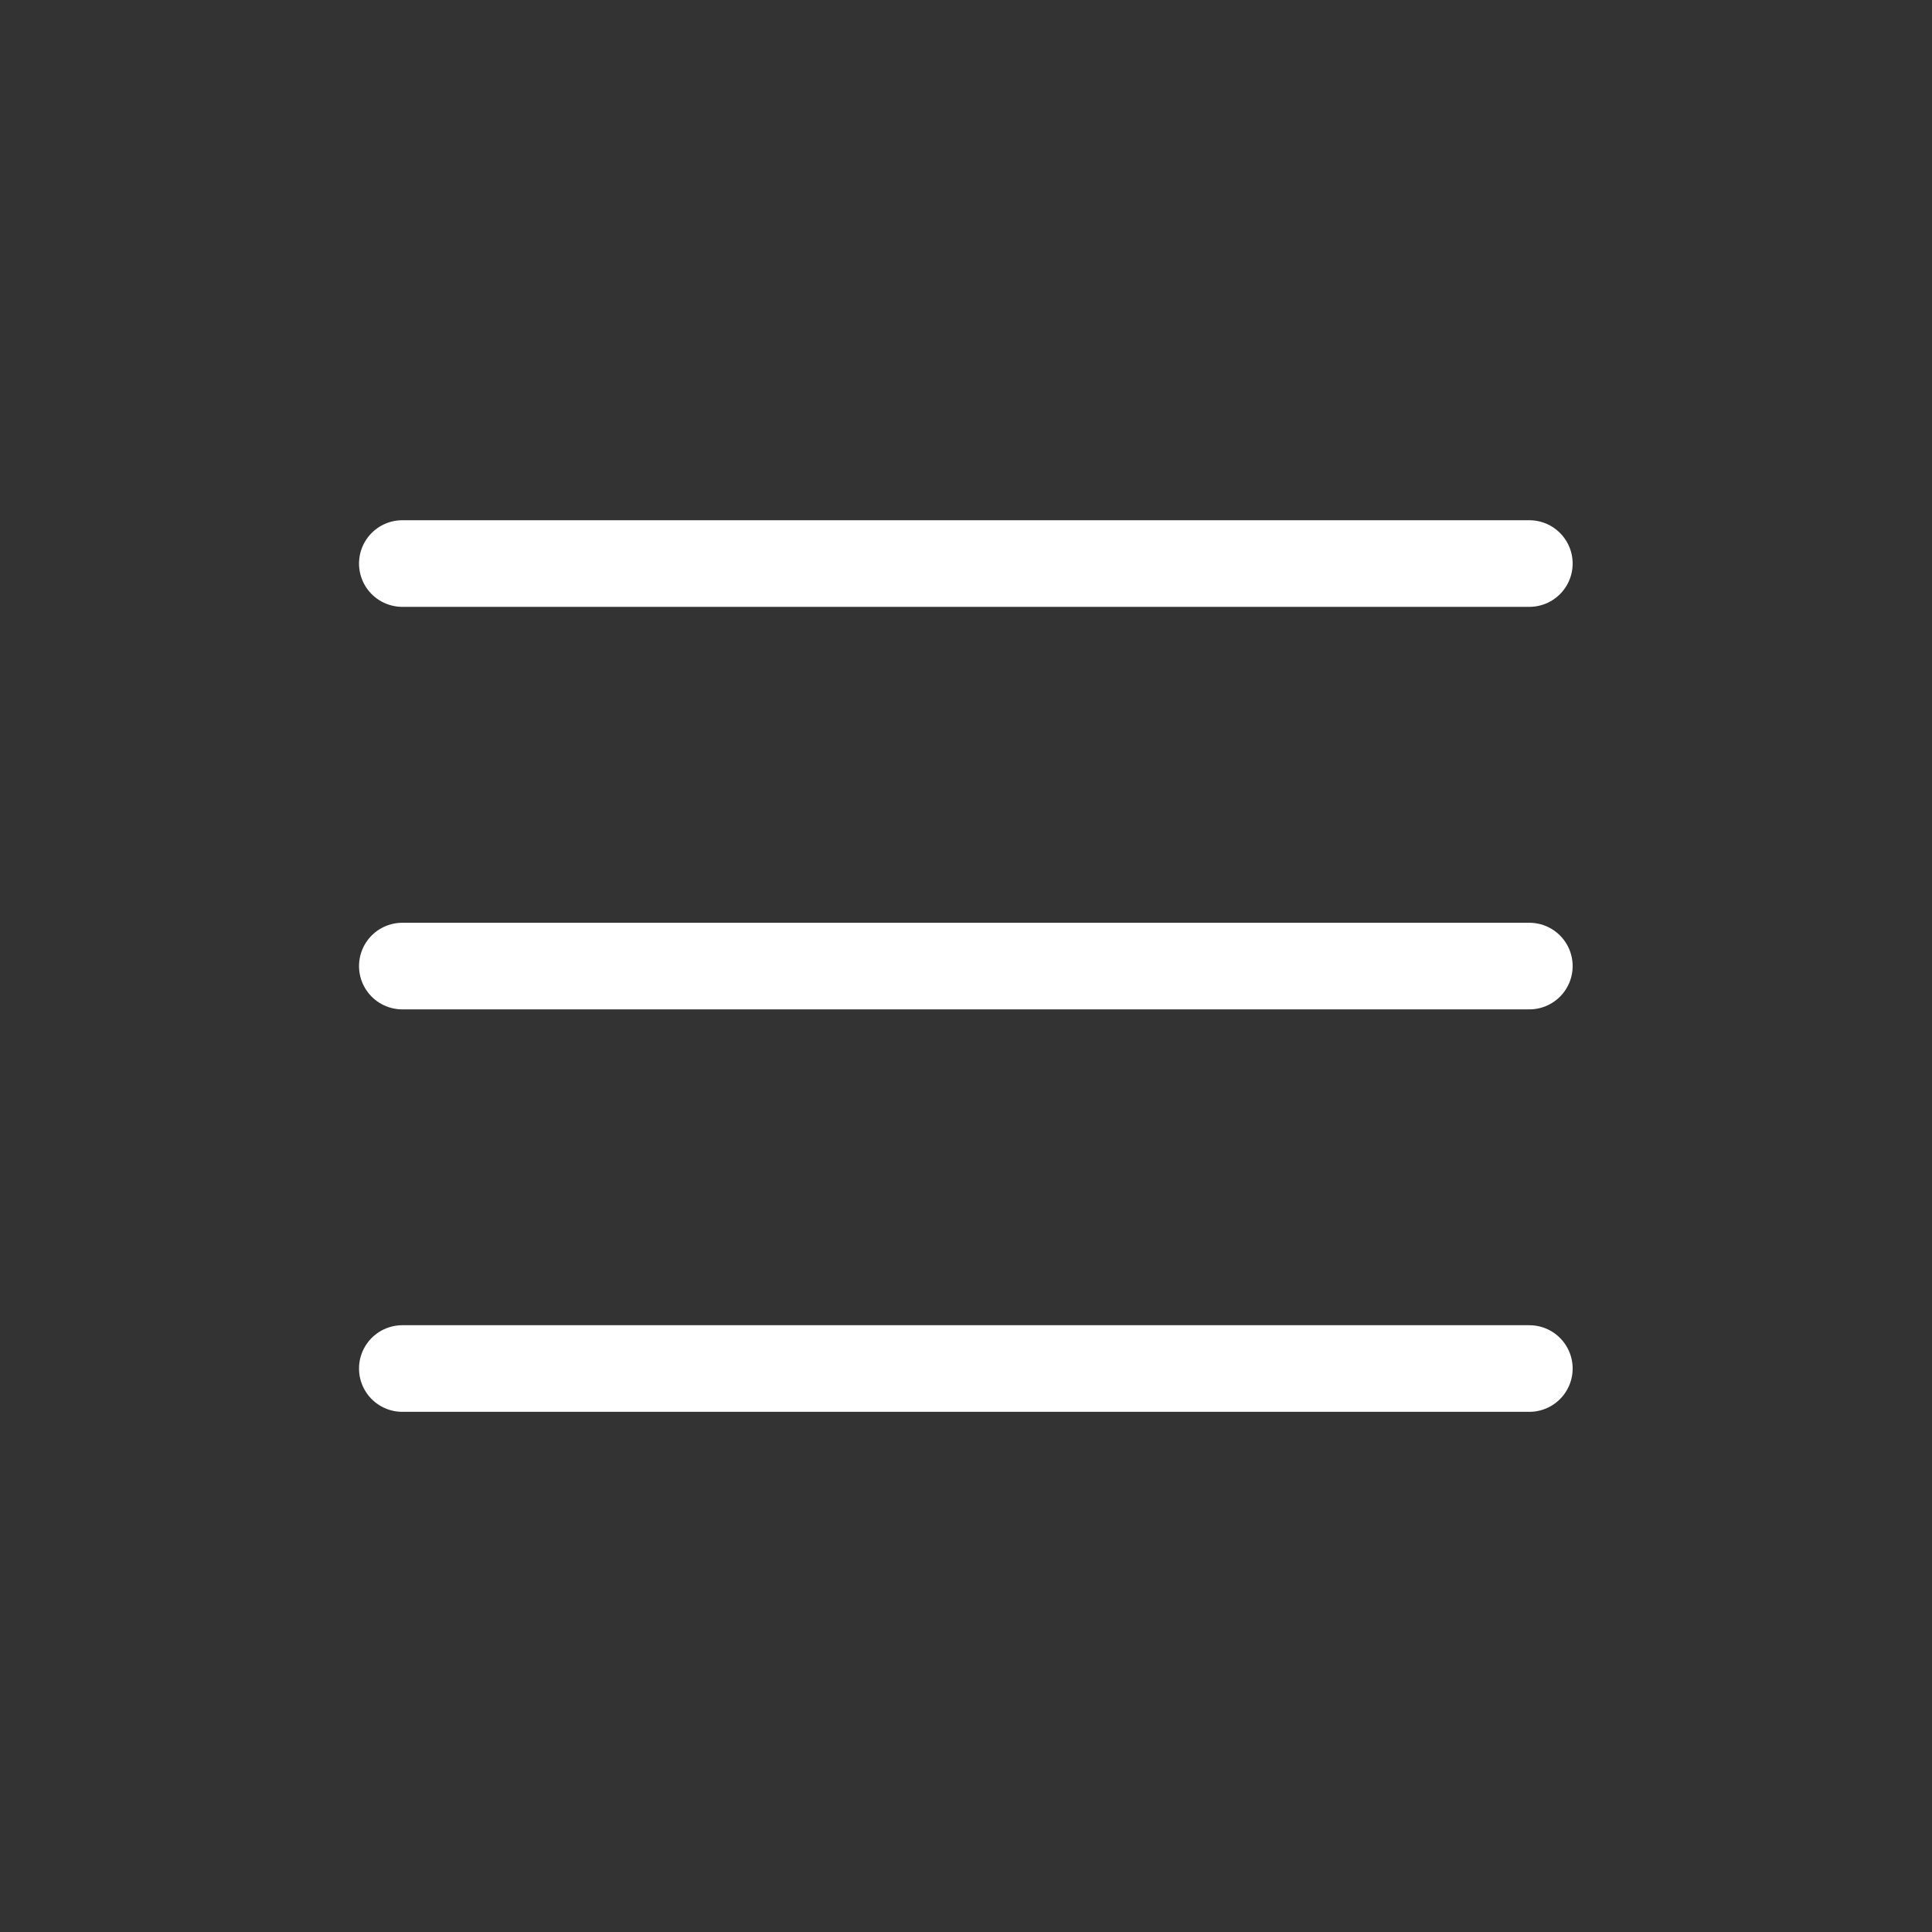 <svg width="29" height="29" viewBox="0 0 29 29" fill="none" xmlns="http://www.w3.org/2000/svg">
<rect x="0" y="0" width="29" height="29" fill="#333333" stroke="none"/>
<path d="M6.039 20.542H22.956M6.039 14.501H22.956M6.039 8.459H22.956" stroke="white" stroke-width="1.3" stroke-linecap="round" stroke-linejoin="round"/>
</svg>
